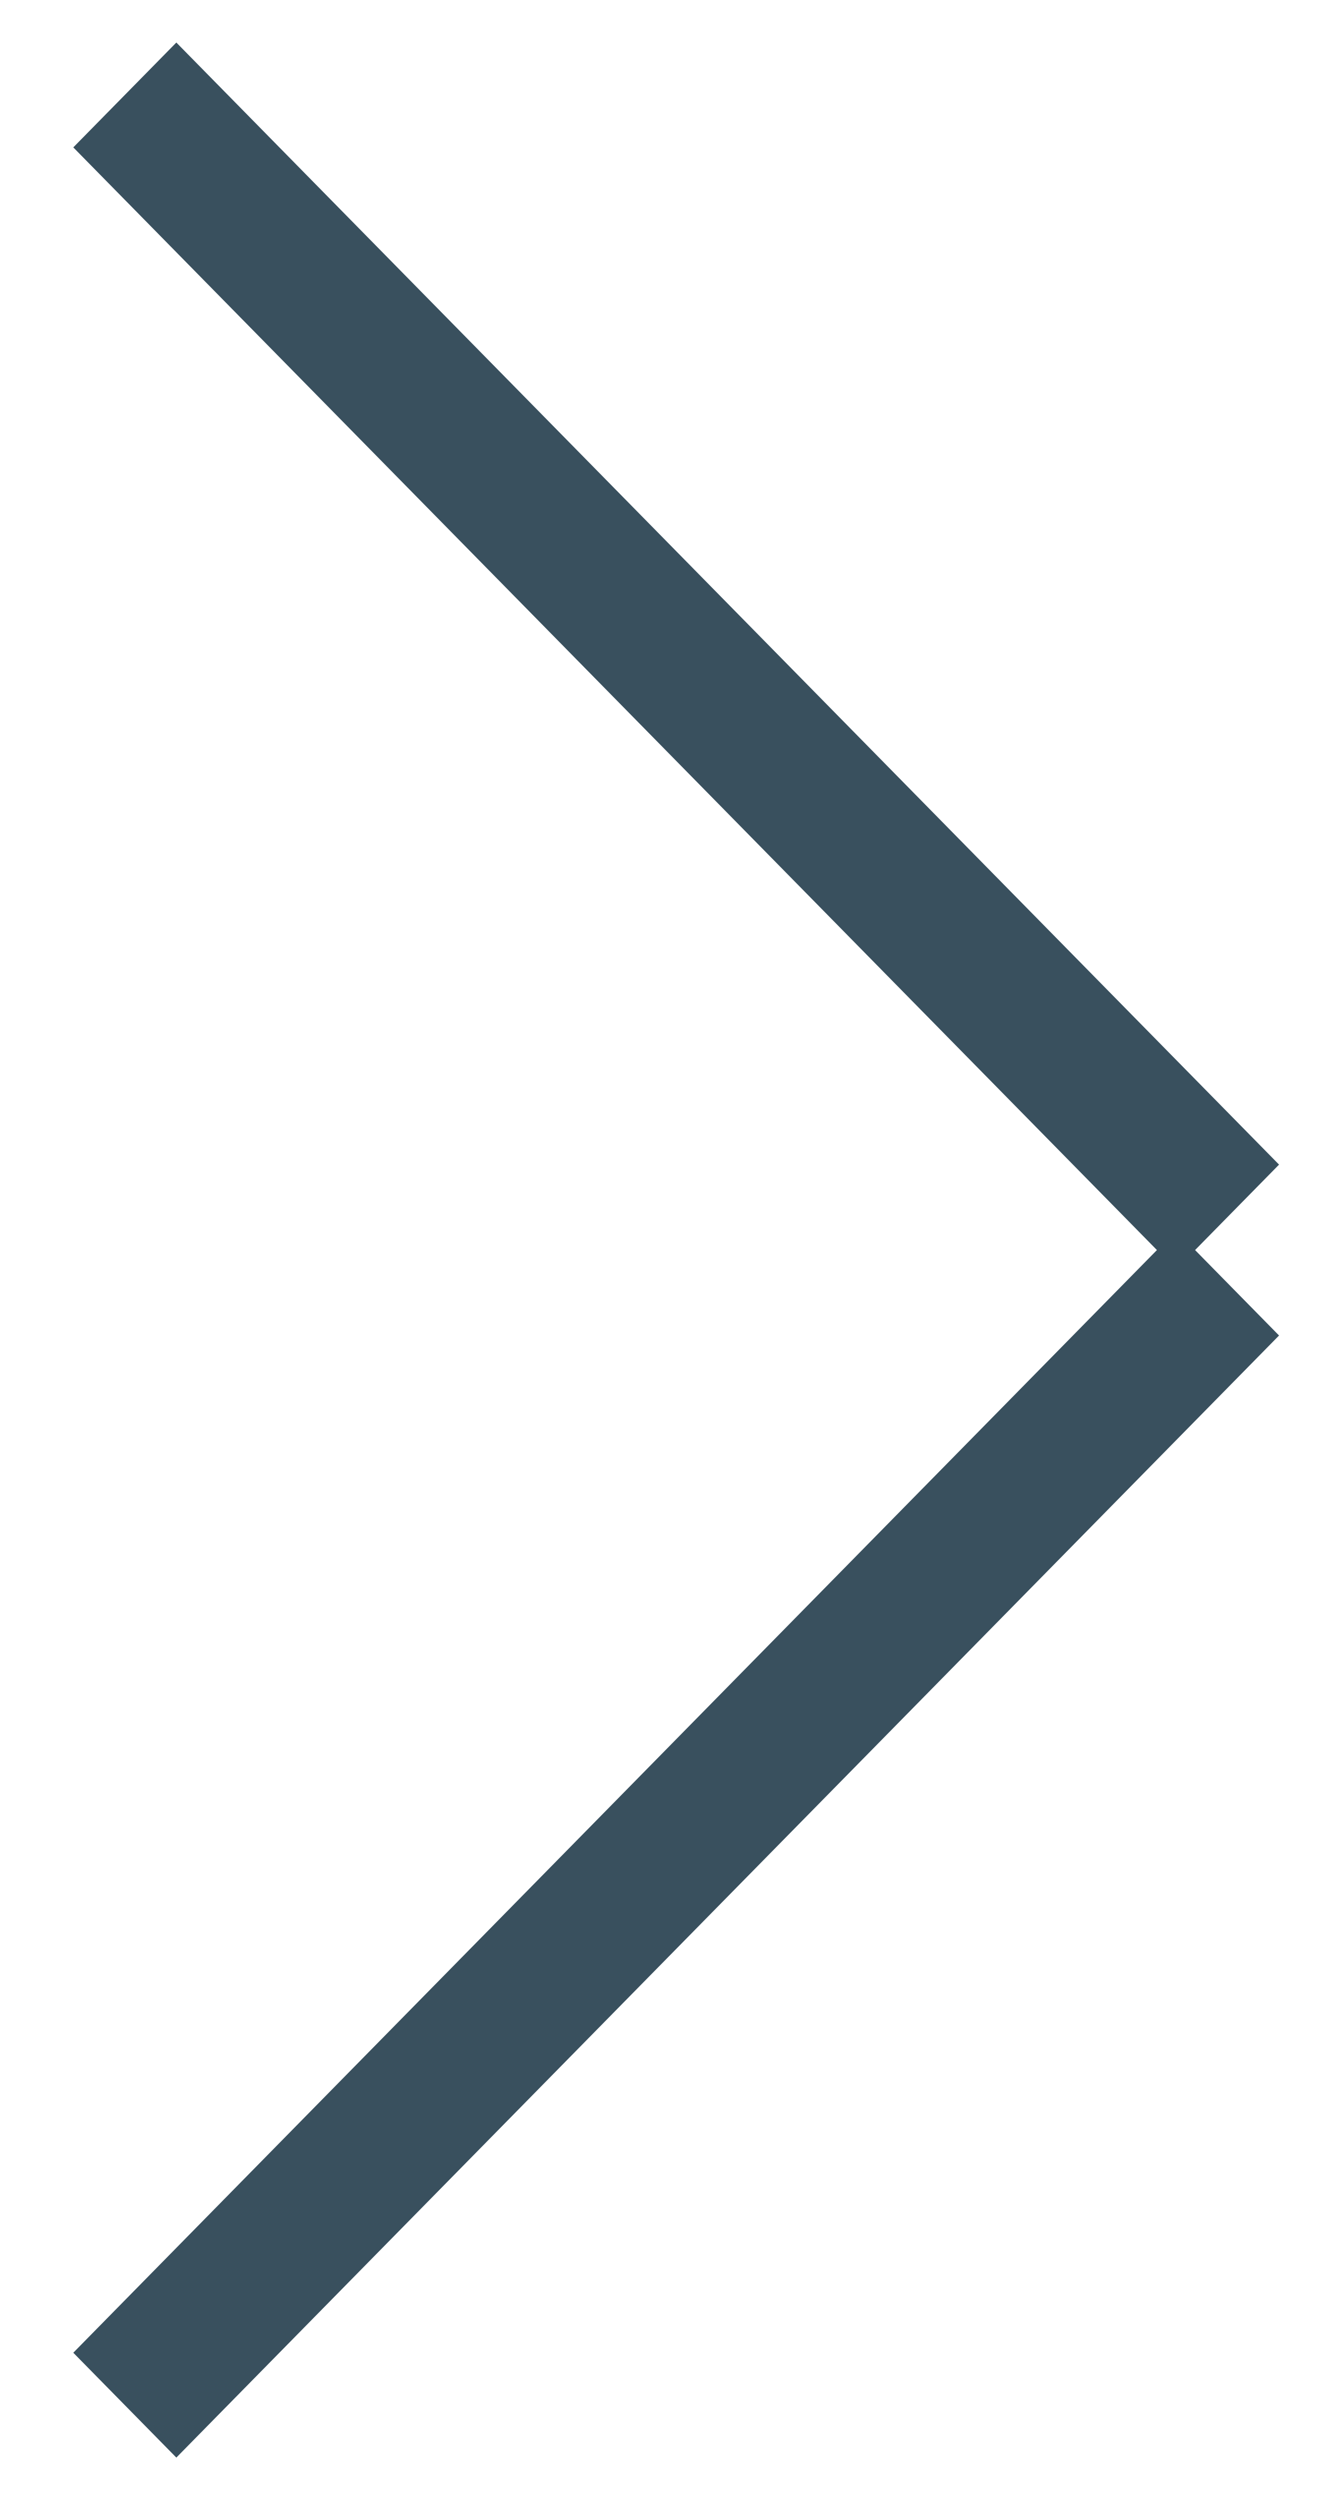 <svg width="9" height="17" viewBox="0 0 9 17" fill="none" xmlns="http://www.w3.org/2000/svg">
<line y1="-0.5" x2="10.701" y2="-0.5" transform="matrix(-0.701 -0.713 -0.701 0.713 8 8.632)" stroke="#39505E"/>
<line y1="-0.5" x2="10.701" y2="-0.5" transform="matrix(-0.701 0.713 -0.701 -0.713 8 8.368)" stroke="#39505E"/>
</svg>
